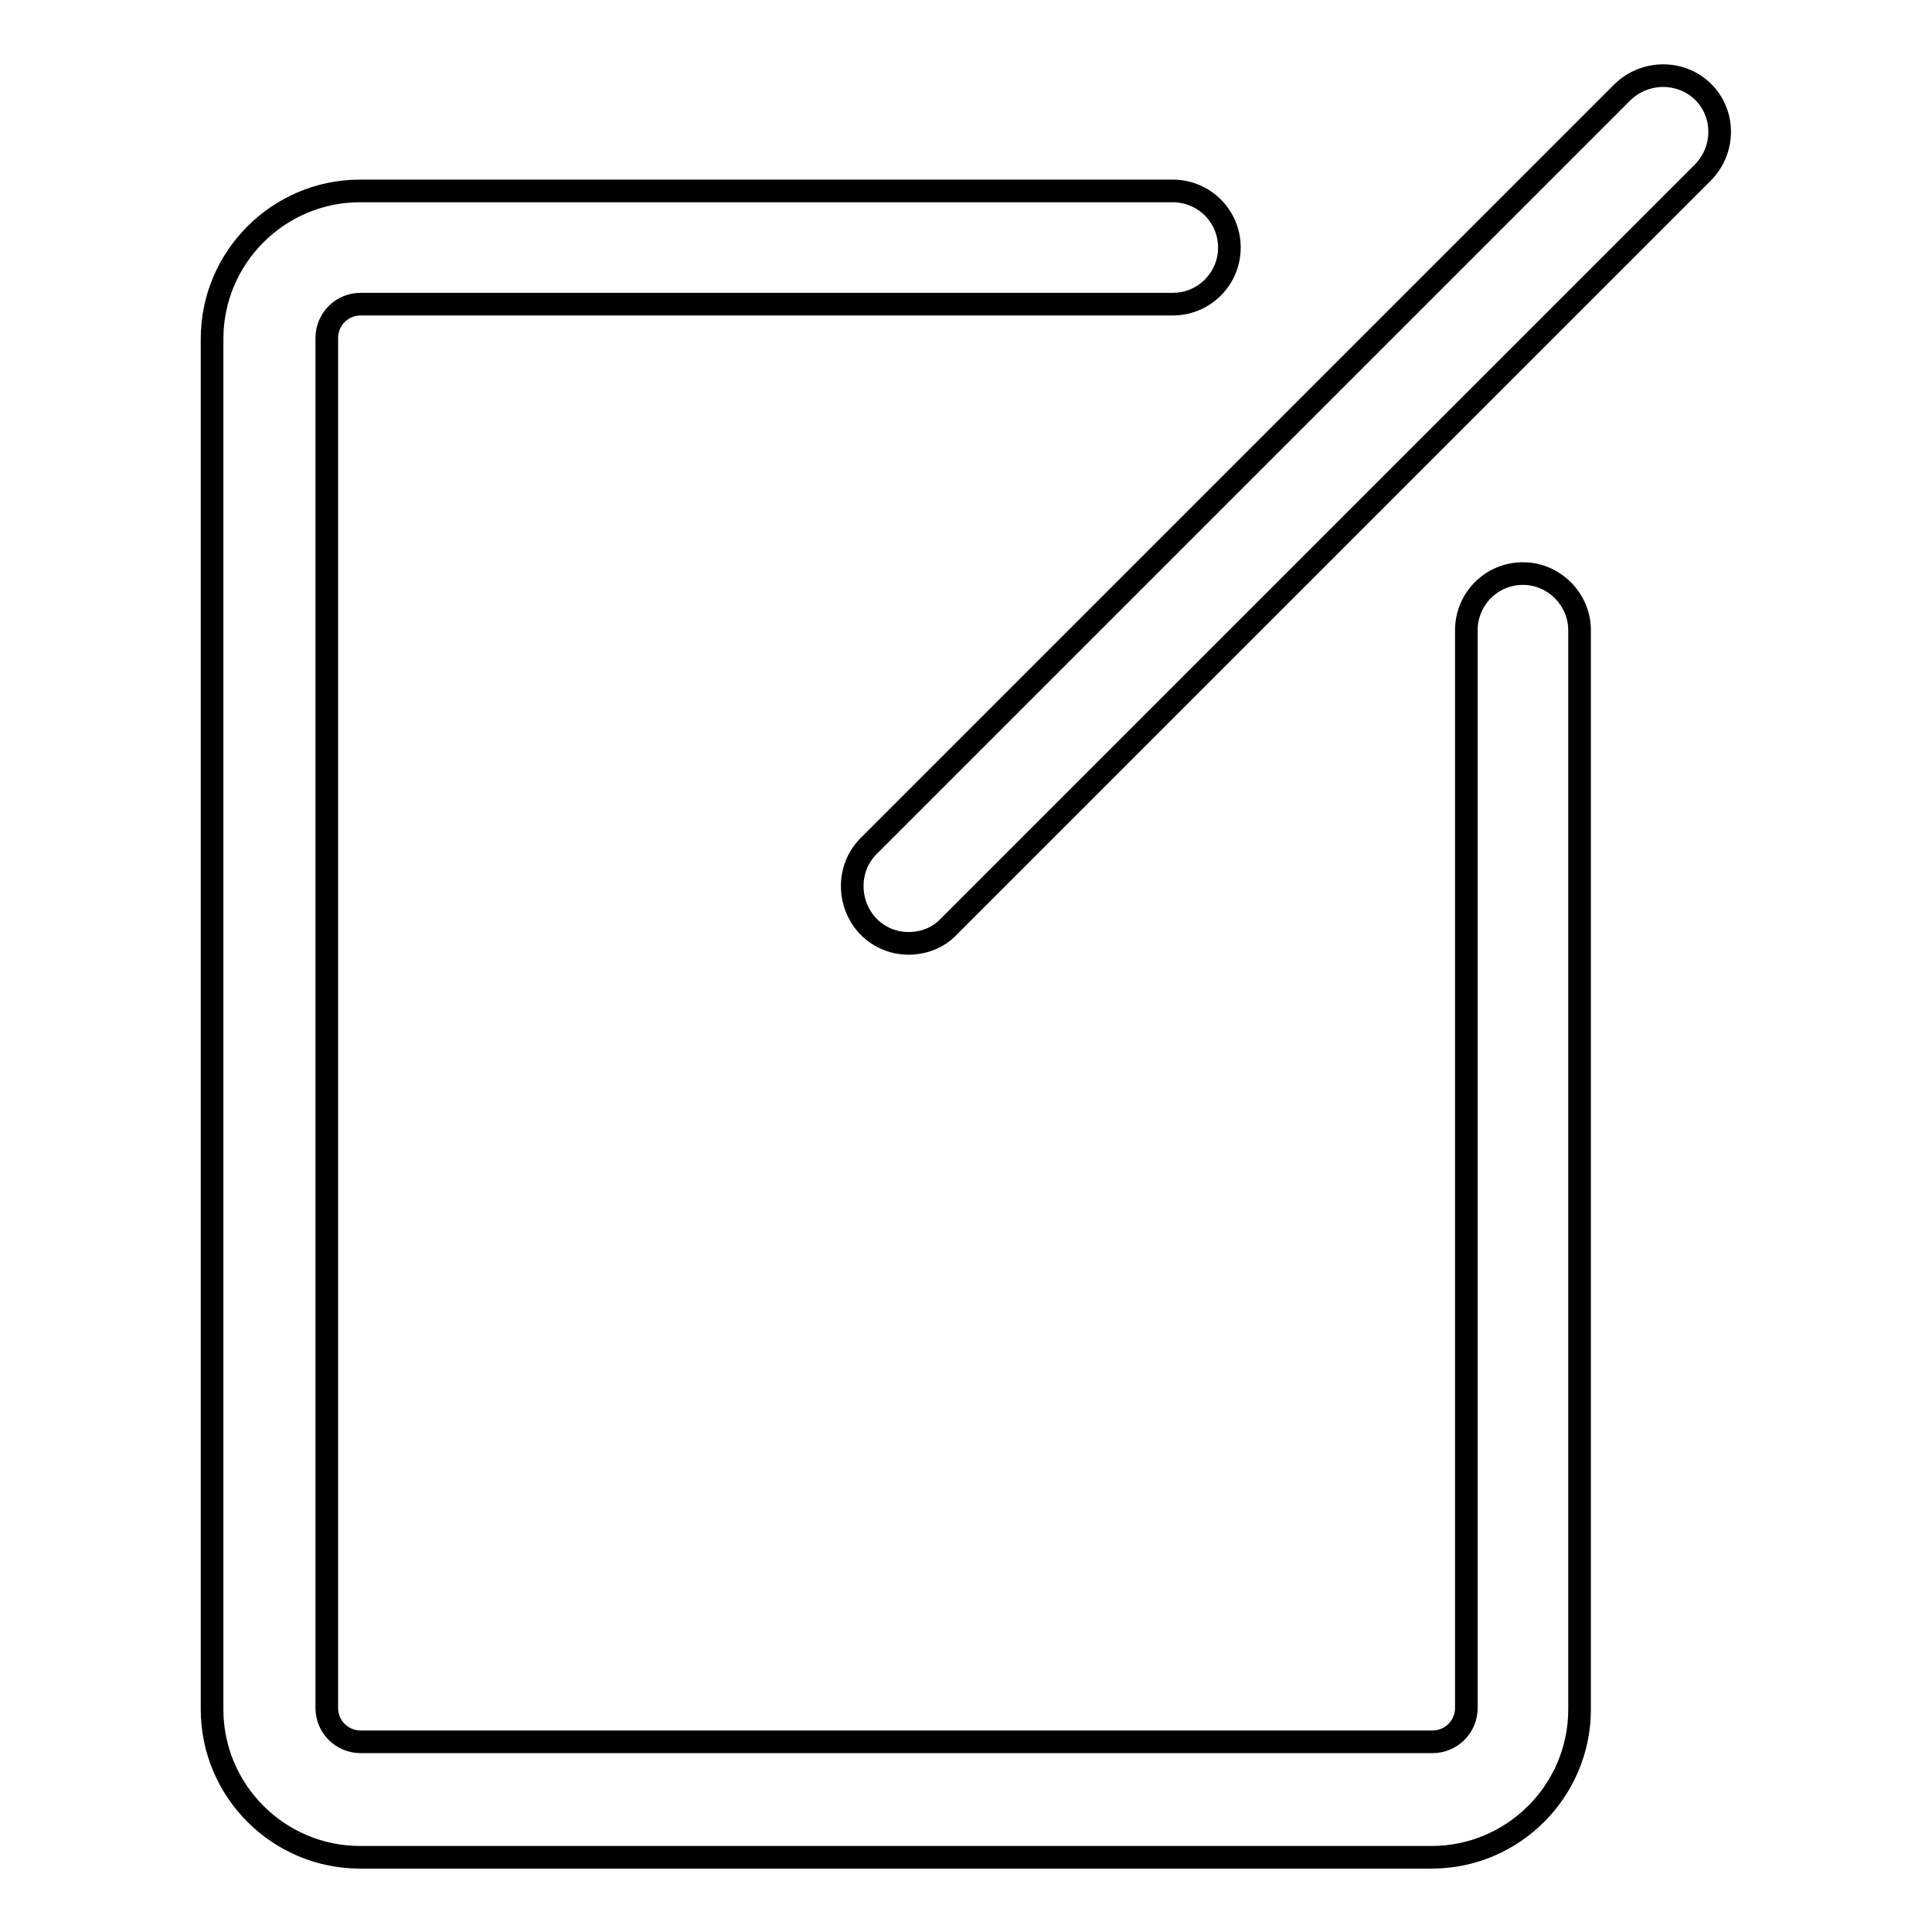 <?xml version="1.0" encoding="utf-8"?>
<!-- Svg Vector Icons : http://www.onlinewebfonts.com/icon -->
<!DOCTYPE svg PUBLIC "-//W3C//DTD SVG 1.1//EN" "http://www.w3.org/Graphics/SVG/1.1/DTD/svg11.dtd">
<svg version="1.1" xmlns="http://www.w3.org/2000/svg" xmlns:xlink="http://www.w3.org/1999/xlink" x="0px" y="0px" viewBox="0 0 256 256" enable-background="new 0 0 256 256" xml:space="preserve">
<g><g><path stroke-width="3" fill-opacity="0" stroke="#000000"  d="M201.8,76c-4.2,0-7.5,3.4-7.5,7.5v142.8c0,2.5-2,4.5-4.5,4.5h-142c-2.5,0-4.5-2-4.5-4.5V44.8c0-2.5,2-4.5,4.5-4.5h107.6c4.2,0,7.5-3.4,7.5-7.5c0-4.2-3.4-7.5-7.5-7.5H47.7c-10.8,0-19.6,8.8-19.6,19.6v181.6c0,10.8,8.8,19.6,19.6,19.6h142c10.8,0,19.6-8.8,19.6-19.6V83.5C209.3,79.4,205.9,76,201.8,76z"/><path stroke-width="3" fill-opacity="0" stroke="#000000"  d="M225.7,12.2c-2.9-2.9-7.7-2.9-10.7,0l-99.9,99.9c-2.9,2.9-2.9,7.7,0,10.7c1.5,1.5,3.4,2.2,5.3,2.2c1.9,0,3.9-0.7,5.3-2.2l99.9-99.9C228.6,19.9,228.6,15.1,225.7,12.2z"/></g></g>
</svg>
